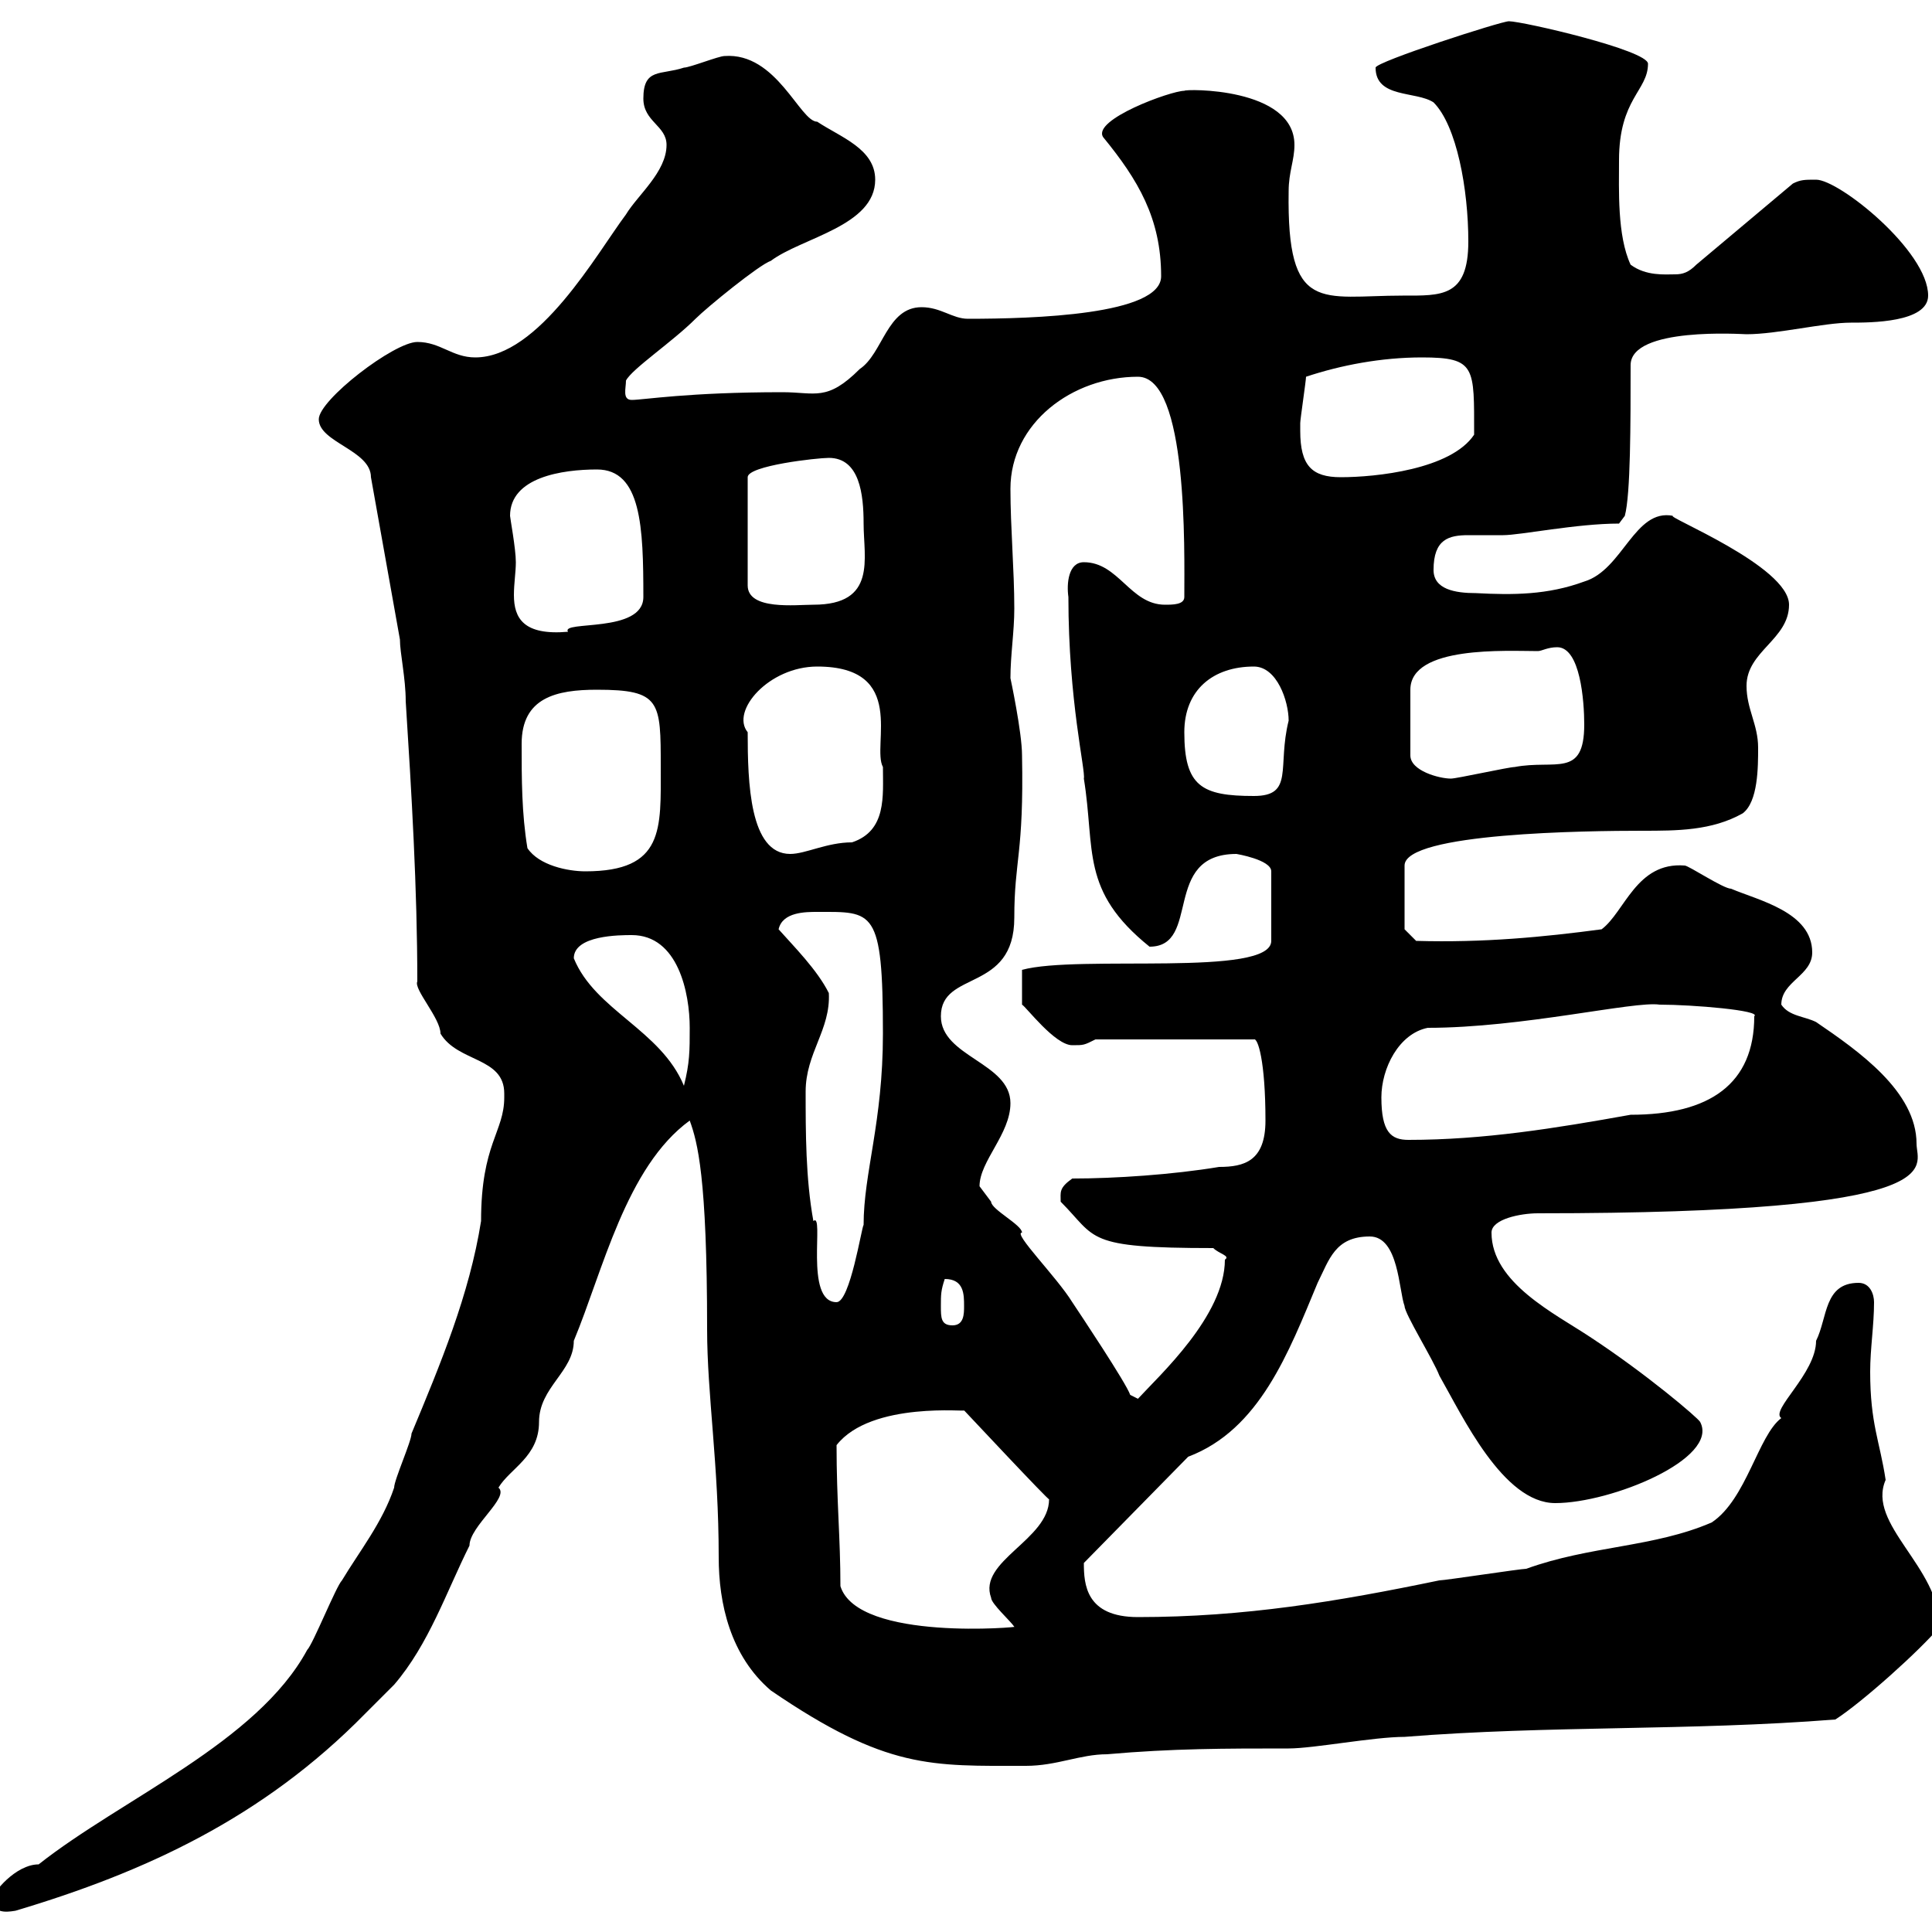 <svg xmlns="http://www.w3.org/2000/svg" xmlns:xlink="http://www.w3.org/1999/xlink" width="300" height="300"><path d="M-1.20 294.90C-1.20 297.60 2.10 296.70 2.40 296.70C22.50 290.70 40.80 282.30 56.70 266.10C57.60 265.20 60.30 262.50 61.20 261.60C66.60 255.30 69.30 247.20 72.90 240C72.90 237 79.20 232.50 77.40 231C79.20 228 83.70 226.20 83.70 220.80C83.70 215.40 89.10 213 89.10 208.20C93.60 197.40 97.20 181.20 107.10 174C108.30 177.30 109.80 182.70 109.80 206.40C109.80 216.60 111.60 227.40 111.60 241.80C111.60 249 113.40 257.10 119.70 262.50C137.70 274.80 144.60 274.20 159.30 274.20C164.10 274.20 167.70 272.40 171.90 272.40C182.10 271.50 190.20 271.50 200.10 271.50C204 271.50 213.30 269.70 218.10 269.70C240.60 267.90 262.20 268.80 285 267C289.20 264.30 298.20 256.20 301.20 252.60C301.20 243.30 289.80 236.70 292.80 229.80C291.90 223.80 290.40 221.10 290.40 213C290.40 209.40 291 205.80 291 202.20C291 201 290.40 199.20 288.60 199.20C283.20 199.20 283.80 204.60 282 208.20C282 213.30 274.80 219 276.60 220.20C273 222.90 271.20 232.80 265.80 236.40C256.80 240.30 246.90 240 237 243.60C236.10 243.60 224.40 245.40 223.50 245.40C207.60 248.70 193.20 251.10 176.70 251.10C168.60 251.10 168.30 246 168.30 242.70L184.50 226.20C195.60 222 200.10 210 204.60 199.20C206.40 195.60 207.30 192 212.70 192C217.20 192 217.20 200.40 218.10 202.80C218.10 204 222.60 211.20 223.50 213.60C227.10 219.90 233.40 233.40 241.50 233.40C250.20 233.40 267 226.50 264 220.80C263.70 220.20 255.60 213.30 246.90 207.60C241.50 204 231.60 199.20 231.60 191.40C231.60 189.30 236.10 188.40 238.80 188.40C304.20 188.40 297.60 181.20 297.60 177.60C297.60 169.50 288.60 163.20 282 158.70C280.20 157.80 277.80 157.80 276.60 156C276.60 152.40 281.40 151.50 281.40 147.90C281.40 141.60 273 139.80 268.80 138C267.60 138 262.20 134.40 261.60 134.40C254.10 133.80 252.30 141.60 248.70 144.30C239.70 145.50 230.40 146.40 219.90 146.10L218.10 144.30L218.10 134.40C218.10 129.30 246.60 129 255 129C260.40 129 265.80 129 270.60 126.30C273 124.50 273 119.10 273 116.10C273 112.50 271.20 110.10 271.20 106.50C271.20 101.10 277.80 99.30 277.80 93.90C277.80 87.90 258.30 80.10 259.80 80.10C253.80 78.90 252 88.50 246 90.30C240.30 92.40 234.90 92.40 229.20 92.10C225.90 92.10 222.60 91.50 222.60 88.50C222.60 83.70 225 83.10 228 83.10C229.80 83.10 231.60 83.10 233.40 83.10C236.10 83.10 244.80 81.30 251.40 81.30L252.30 80.10C253.20 76.80 253.20 65.70 253.20 56.70C253.20 50.70 270.60 51.90 271.20 51.90C276 51.90 283.20 50.10 287.40 50.10C290.40 50.10 299.40 50.10 299.40 45.90C299.40 39 285.60 27.90 282 27.90C280.20 27.90 279.60 27.90 278.40 28.50L263.40 41.10C262.20 42.30 261.30 42.60 260.10 42.60C258.60 42.60 255.60 42.90 253.20 41.10C251.10 36.60 251.40 29.40 251.40 24.90C251.40 15.30 255.90 14.10 255.90 9.90C255.90 7.80 236.40 3.30 234.30 3.30C233.10 3.30 213.60 9.60 213.60 10.50C213.60 15.30 219.90 14.10 222.60 15.90C226.20 19.50 228 29.40 228 37.50C228 46.20 223.80 45.90 217.80 45.90C205.20 45.90 199.80 48.90 200.10 29.70C200.10 26.70 201 24.90 201 22.50C201 13.50 183.90 13.80 183.90 14.10C181.80 14.10 169.50 18.60 171.30 21.30C176.70 27.90 180.30 33.90 180.30 42.90C180.30 48.90 160.50 49.50 150.30 49.50C147.90 49.50 146.10 47.70 143.10 47.70C137.70 47.70 137.10 54.90 133.50 57.30C128.40 62.40 126.60 60.90 121.50 60.90C106.80 60.90 99.90 62.10 98.10 62.10C96.60 62.10 97.20 60.30 97.20 59.10C98.10 57.30 104.40 53.10 108 49.50C109.80 47.70 117.90 41.10 119.70 40.50C124.50 36.90 135.90 35.10 135.90 27.90C135.90 23.10 130.50 21.30 126.90 18.90C124.20 18.90 120.60 8.10 112.50 8.70C111.60 8.70 107.10 10.50 106.20 10.50C102.60 11.70 99.90 10.50 99.90 15.30C99.90 18.90 103.50 19.50 103.50 22.50C103.50 26.70 99 30.30 97.20 33.30C92.70 39.30 83.70 55.50 73.80 55.50C70.20 55.50 68.40 53.10 64.80 53.10C61.20 53.10 49.50 62.10 49.50 65.10C49.50 68.70 57.60 69.90 57.60 74.10L62.10 99.30C62.10 101.40 63 105.30 63 108.90C63.90 123 64.80 138 64.80 152.40C64.20 153.60 68.40 158.10 68.40 160.50C71.10 165 78.30 164.10 78.30 169.80C78.30 170.10 78.30 170.10 78.30 170.40C78.30 175.80 74.70 177.60 74.70 189.60C72.90 201 68.40 211.80 63.90 222.60C63.90 223.80 61.20 229.80 61.20 231C59.40 236.40 55.80 240.90 53.10 245.40C52.20 246.30 48.60 255.30 47.70 256.20C39.90 270.60 18.90 279.30 6 289.50C2.40 289.50-1.20 294-1.20 294.90ZM130.50 246.30C130.50 238.80 129.90 233.10 129.90 224.40C135.30 217.50 150.60 219.30 149.70 219C150 219.30 162.90 233.10 162.90 232.80C162.90 239.10 151.80 242.40 153.90 248.10C153.90 249 156.90 251.70 157.50 252.60C159 252.60 133.20 255 130.50 246.30ZM152.10 184.20C152.10 180.30 156.90 176.10 156.90 171.30C156.90 165 146.10 164.10 146.10 157.80C146.10 150.60 157.50 154.20 157.50 142.50C157.50 133.50 159 132.60 158.70 117.30C158.70 113.70 156.90 105.30 156.90 105.30C156.90 101.70 157.50 98.10 157.50 94.50C157.50 88.50 156.90 81.90 156.90 75.90C156.90 65.70 166.50 58.50 176.70 58.50C184.50 58.50 183.90 85.50 183.90 92.70C183.90 93.90 182.10 93.90 180.90 93.90C175.50 93.90 173.70 87.30 168.30 87.30C165.90 87.30 165.60 90.60 165.90 92.70C165.90 108.90 168.60 119.70 168.30 120.90C170.10 132 167.70 138.30 178.50 147C186.60 147 180.30 132.60 192 132.60C192 132.60 197.40 133.50 197.40 135.30L197.40 146.10C197.40 151.80 167.40 148.20 158.70 150.60L158.70 156C159.30 156.30 163.80 162.30 166.50 162.30C168.30 162.30 168.30 162.30 170.10 161.40L194.70 161.40C195.30 161.10 196.50 164.70 196.50 174C196.50 180.30 193.20 181.20 189.30 181.20C182.10 182.40 173.10 183 166.50 183C164.40 184.50 164.70 185.10 164.70 186.60C170.40 192.30 168.30 193.80 188.40 193.80C189.30 194.70 191.10 195 190.20 195.60C190.20 204.30 180 213.60 176.70 217.20C176.70 217.20 175.50 216.60 175.50 216.60C174.90 214.80 167.70 204 166.50 202.20C164.10 198.30 157.20 191.40 158.70 191.40C158.70 190.20 153.90 187.80 153.90 186.60C153.90 186.60 152.10 184.20 152.10 184.20ZM146.10 202.80C146.10 201 146.10 200.40 146.70 198.60C149.70 198.60 149.70 201 149.70 202.80C149.70 204 149.70 205.80 147.90 205.80C146.10 205.80 146.10 204.60 146.10 202.80ZM125.10 169.50C125.10 163.50 129 159.90 128.70 154.20C126.90 150.60 123.30 147 120.90 144.30C121.50 141.60 125.10 141.60 126.90 141.60C135.60 141.60 137.10 141 137.10 160.50C137.10 174.30 134.10 182.10 134.10 190.20C133.80 190.50 132 202.20 129.90 202.20C124.80 202.20 128.10 188.10 126.30 189.60C125.10 183 125.10 175.80 125.10 169.50ZM214.50 170.40C214.50 165.90 217.20 160.50 221.70 159.60C236.40 159.60 253.80 155.40 257.70 156C262.80 156 273.60 156.90 272.40 157.80C272.40 168.30 265.50 173.10 253.20 173.10C241.50 175.20 230.40 177 218.70 177C216 177 214.50 175.80 214.50 170.40ZM89.10 148.80C89.10 145.20 96.30 145.20 98.10 145.20C105.30 145.20 107.10 154.20 107.10 159.60C107.10 163.20 107.10 165 106.20 168.60C102.60 159.90 92.40 156.90 89.10 148.80ZM81.90 131.70C81 126.30 81 120.90 81 115.50C81 108.30 86.40 107.10 92.70 107.10C102.60 107.10 102.60 108.90 102.60 119.10C102.60 128.70 103.20 135.30 90.90 135.30C88.20 135.30 83.70 134.40 81.90 131.70ZM116.10 113.70C113.40 110.40 119.40 103.50 126.90 103.50C141 103.50 135.30 115.80 137.10 119.10C137.10 123.60 137.70 129 132.30 130.80C128.40 130.80 125.10 132.60 122.70 132.60C116.40 132.60 116.10 121.50 116.10 113.70ZM183.90 113.70C183.90 107.10 188.40 103.50 194.70 103.50C198.30 103.50 200.10 108.90 200.10 111.90C198.30 119.10 201 123.60 194.70 123.60C186.60 123.60 183.90 122.10 183.90 113.70ZM238.80 101.10C239.40 101.10 240.30 100.50 241.80 100.50C245.40 100.50 246 108.90 246 112.50C246 120.90 241.50 117.90 235.20 119.10C234.30 119.10 226.20 120.90 225.30 120.90C223.50 120.90 219 119.70 219 117.30L219 107.10C219 100.20 234 101.10 238.80 101.10ZM79.20 80.10C79.20 74.10 87.30 72.90 92.70 72.90C99.60 72.90 99.90 81.90 99.90 92.70C99.90 98.40 87 96.30 88.20 98.10C81.30 98.70 79.80 96 79.80 92.40C79.80 90.60 80.10 88.80 80.10 87.30C80.10 85.20 79.20 80.40 79.20 80.10ZM128.70 71.10C133.50 71.10 134.10 76.80 134.10 81.30C134.10 86.70 136.20 93.90 126.30 93.90C123.60 93.90 116.10 94.80 116.10 90.90L116.10 74.10C116.10 72.30 126.90 71.10 128.70 71.10ZM201.90 66.90C201.90 66.90 201.90 65.70 201.90 65.70C201.90 65.10 202.80 59.10 202.80 58.50C208.20 56.70 214.50 55.50 220.80 55.50C229.20 55.50 228.90 57 228.90 67.50C225.30 72.90 213.60 74.10 208.20 74.10C203.70 74.10 201.90 72.30 201.90 66.90Z"/></svg>